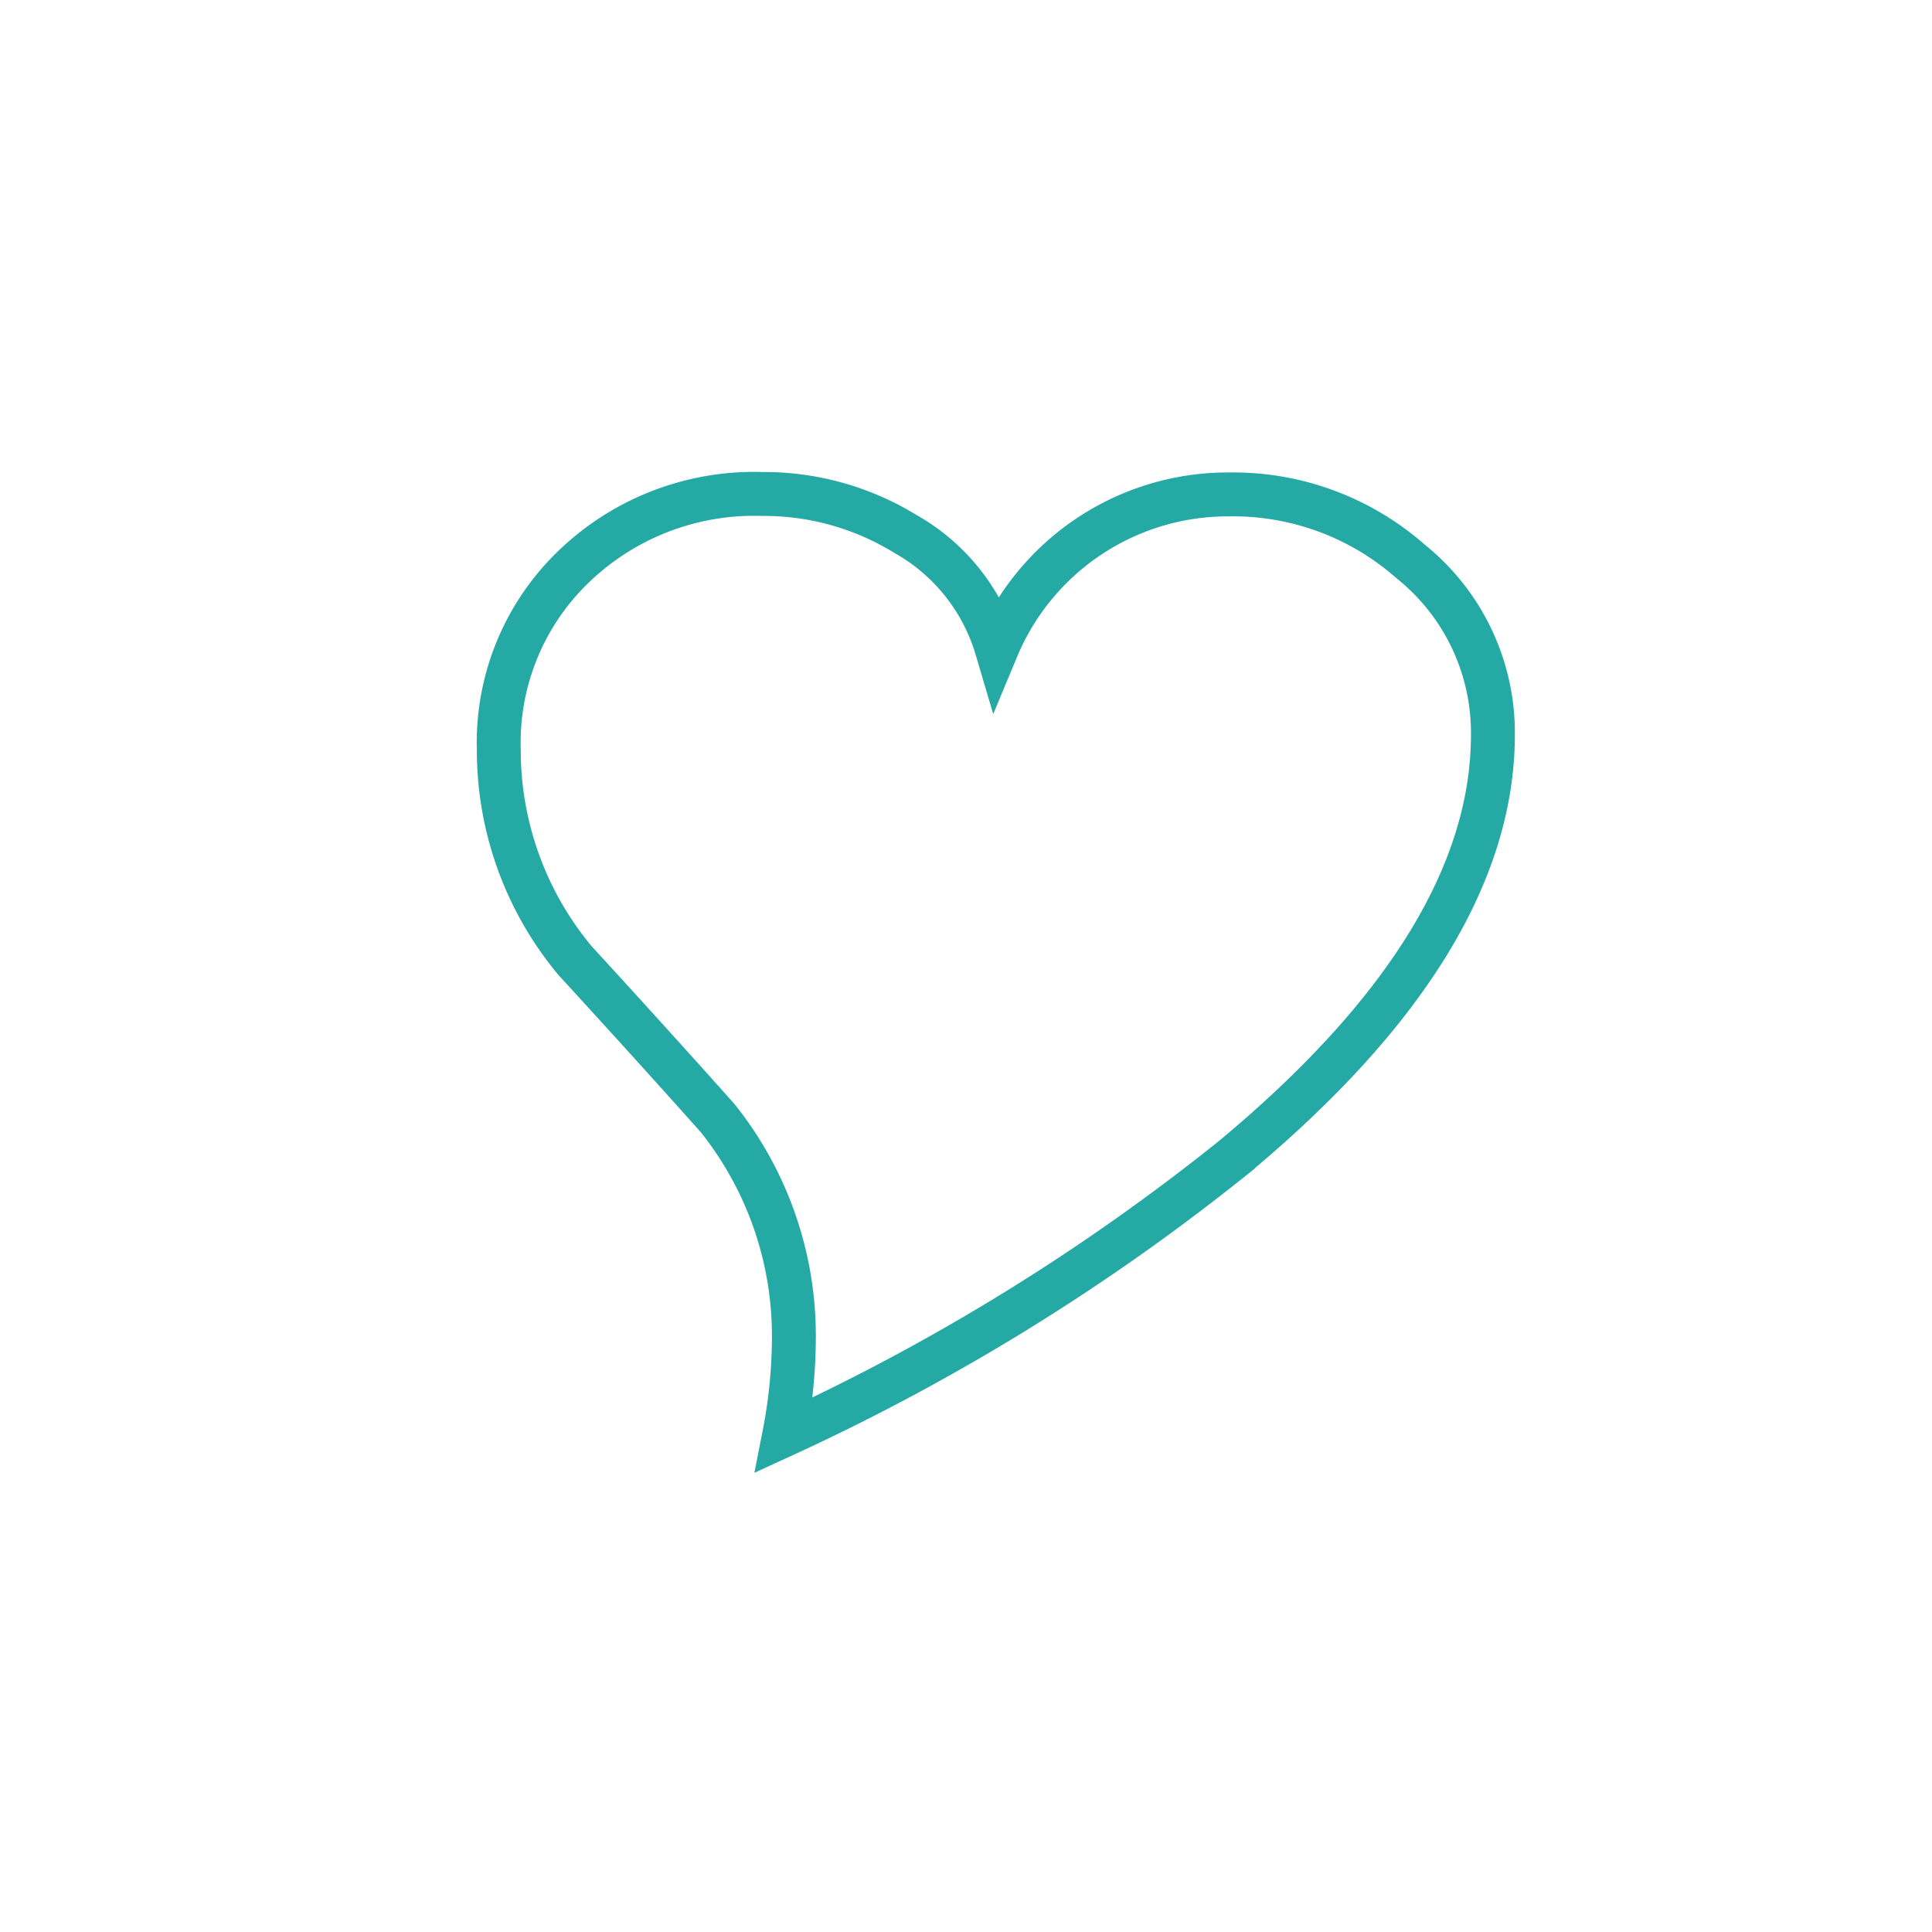 <svg id="レイヤー_1" data-name="レイヤー 1" xmlns="http://www.w3.org/2000/svg" viewBox="0 0 44 44"><defs><style>.cls-1{fill:none;stroke:#25A9A4;}</style></defs><title>slider_nav_icon05</title><path class="cls-1" d="M34,16.73q0,4.72-5.92,9.64a49,49,0,0,1-10.22,6.31,11.67,11.67,0,0,0,.22-2.22,7.94,7.94,0,0,0-1.74-5c-1.07-1.2-2.16-2.4-3.25-3.59a7.48,7.48,0,0,1-1.73-4.78,5.56,5.56,0,0,1,1.72-4.2,5.92,5.92,0,0,1,4.28-1.64,6.15,6.15,0,0,1,3.26.91,4.44,4.44,0,0,1,2.08,2.61A5.7,5.7,0,0,1,28,11.26a6.11,6.11,0,0,1,4.13,1.53A5,5,0,0,1,34,16.73Z"/></svg>